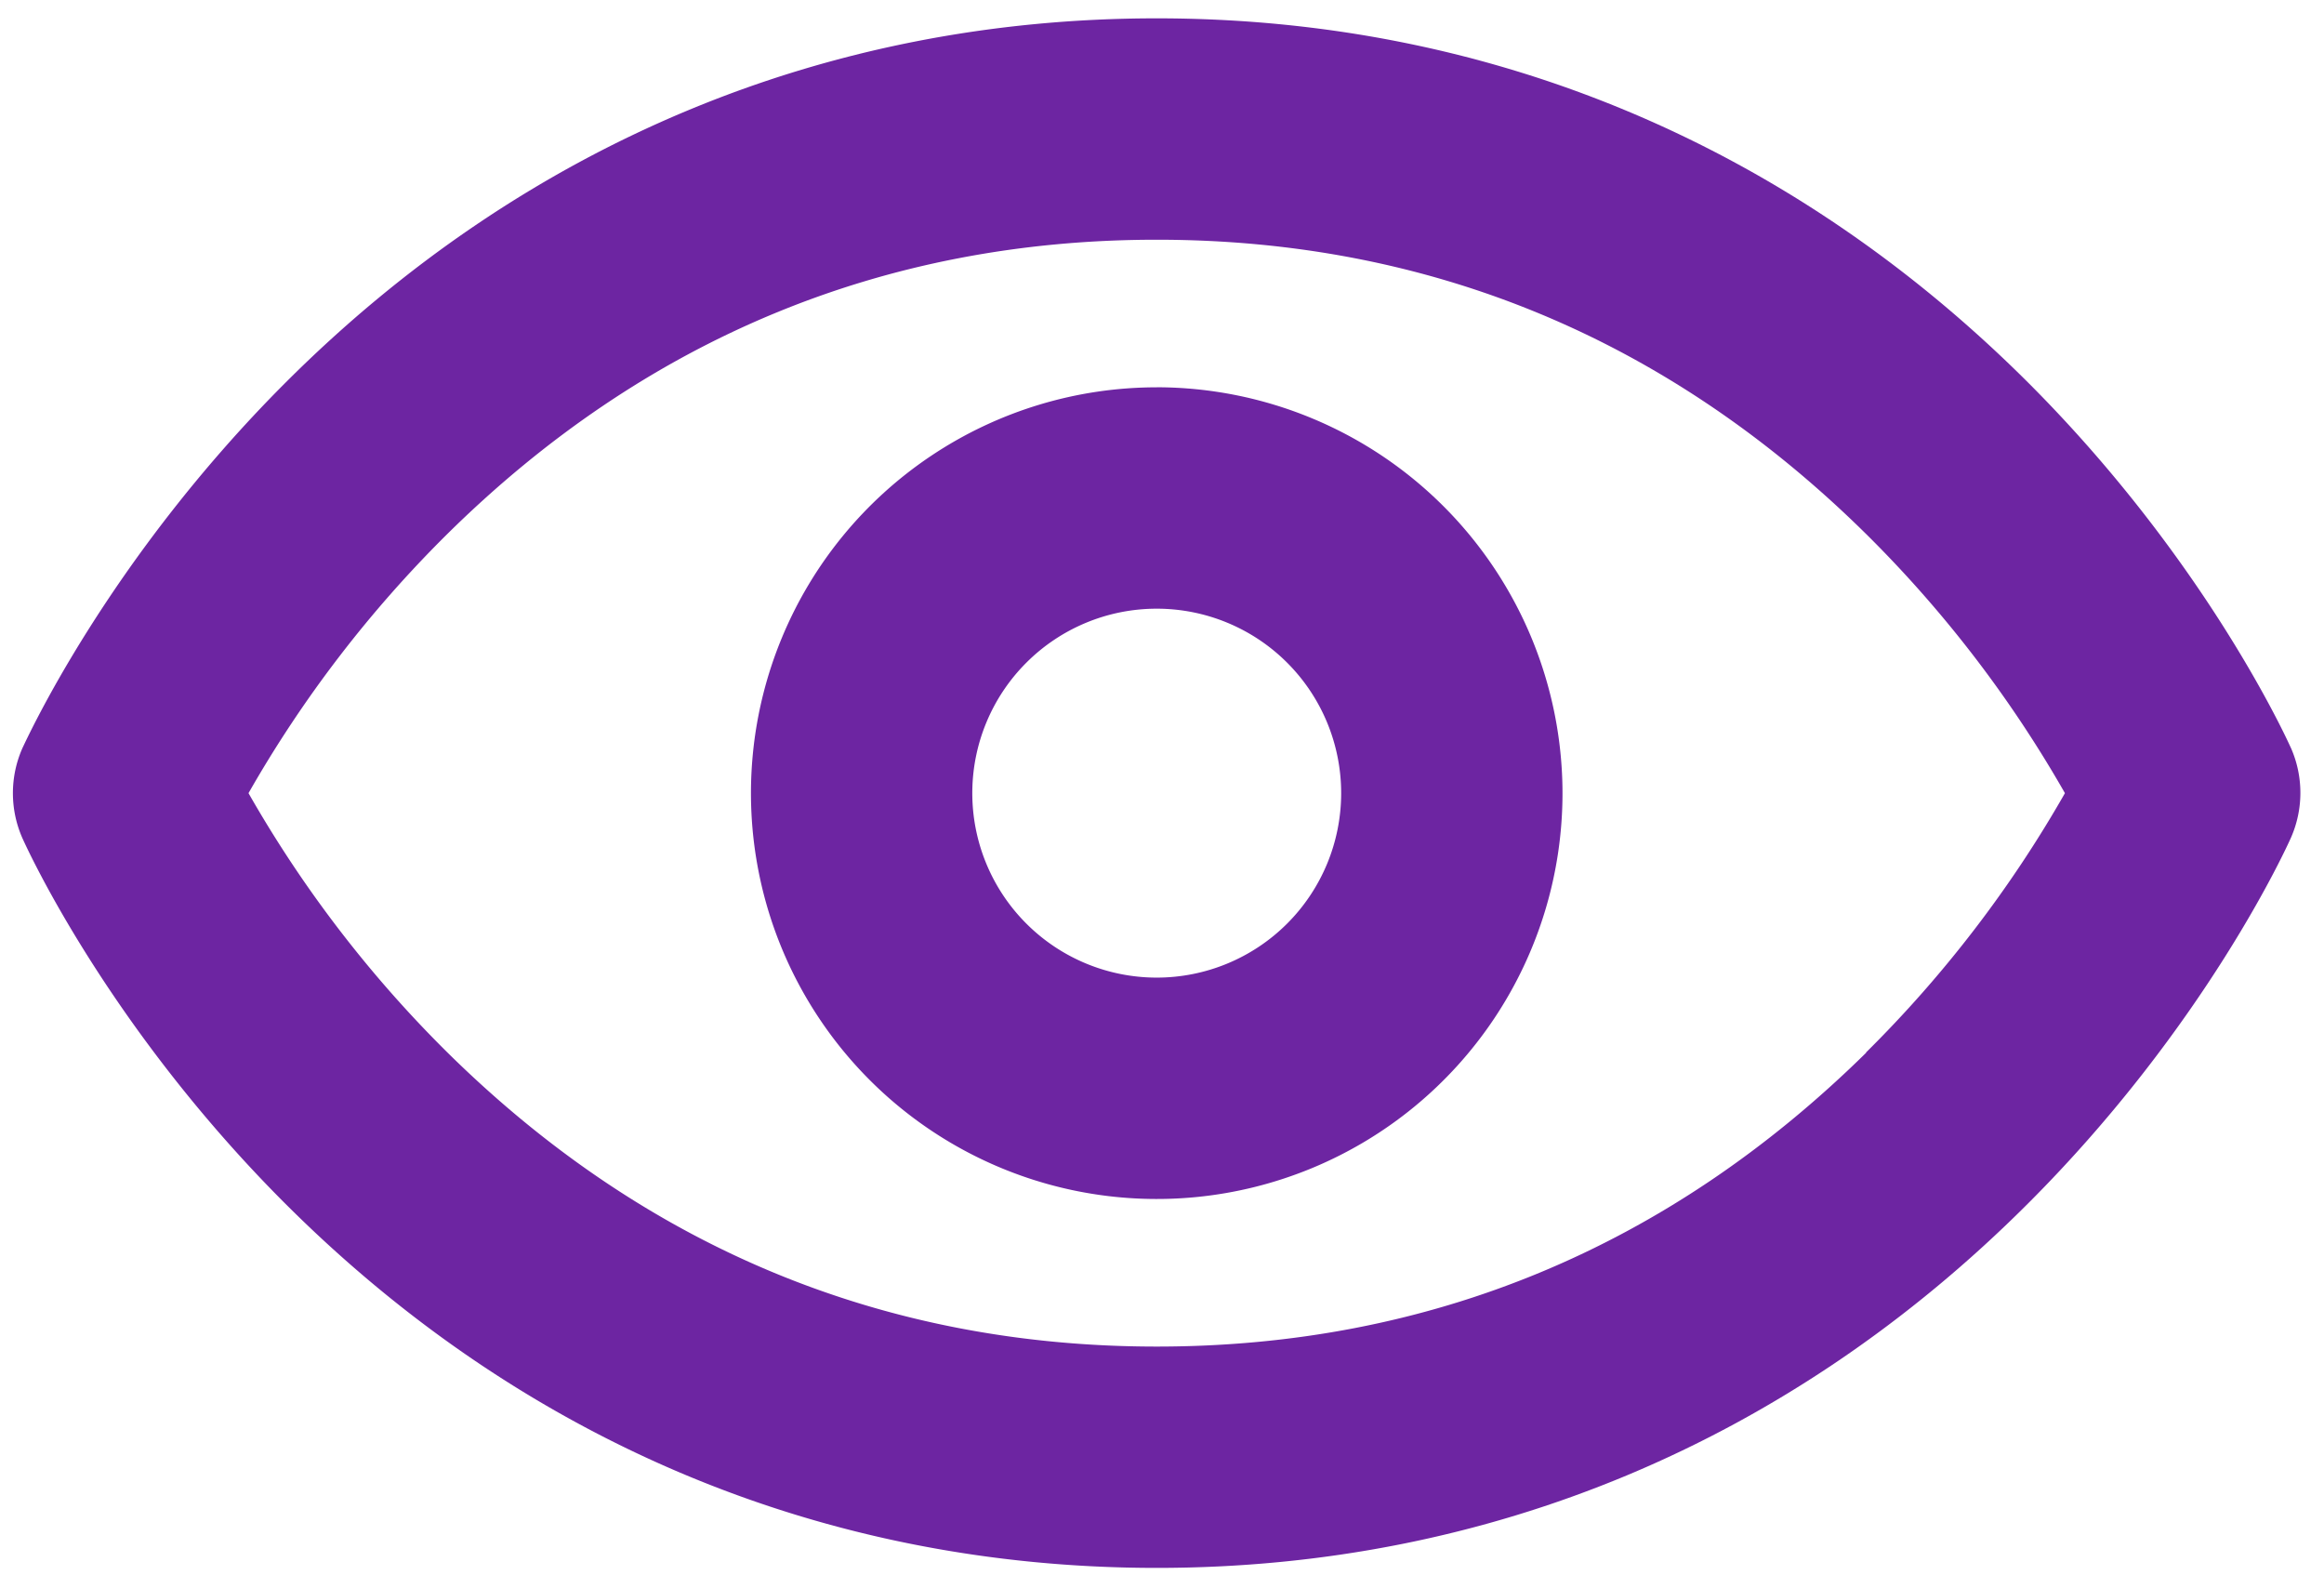 <svg width="90" height="61" viewBox="0 0 90 61" fill="none" xmlns="http://www.w3.org/2000/svg"><path d="M88.724 28.971c-.132-.289-3.26-7.235-10.171-14.146C69.306 5.593 57.653.71 44.796.71c-12.858 0-24.511 4.882-33.747 14.114C4.14 21.735 1.01 28.682.867 28.97a4.314 4.314 0 0 0 0 3.482c.132.293 3.26 7.236 10.175 14.147 9.243 9.232 20.896 14.11 33.754 14.11 12.857 0 24.51-4.878 33.742-14.11 6.915-6.91 10.043-13.854 10.175-14.147a4.314 4.314 0 0 0 .011-3.482Zm-16.45 11.786c-7.668 7.55-16.91 11.382-27.478 11.382-10.568 0-19.811-3.832-27.468-11.386a46.553 46.553 0 0 1-7.704-10.042 46.588 46.588 0 0 1 7.704-10.04c7.66-7.557 16.9-11.389 27.468-11.389 10.567 0 19.807 3.832 27.467 11.39a46.555 46.555 0 0 1 7.704 10.039 46.59 46.59 0 0 1-7.704 10.042l.011.004Zm-27.478-25.76A15.714 15.714 0 1 0 60.51 30.71a15.732 15.732 0 0 0-15.714-15.715Zm0 22.856a7.142 7.142 0 1 1 0-14.285 7.142 7.142 0 0 1 0 14.285Z" fill="#6D25A2"/></svg>